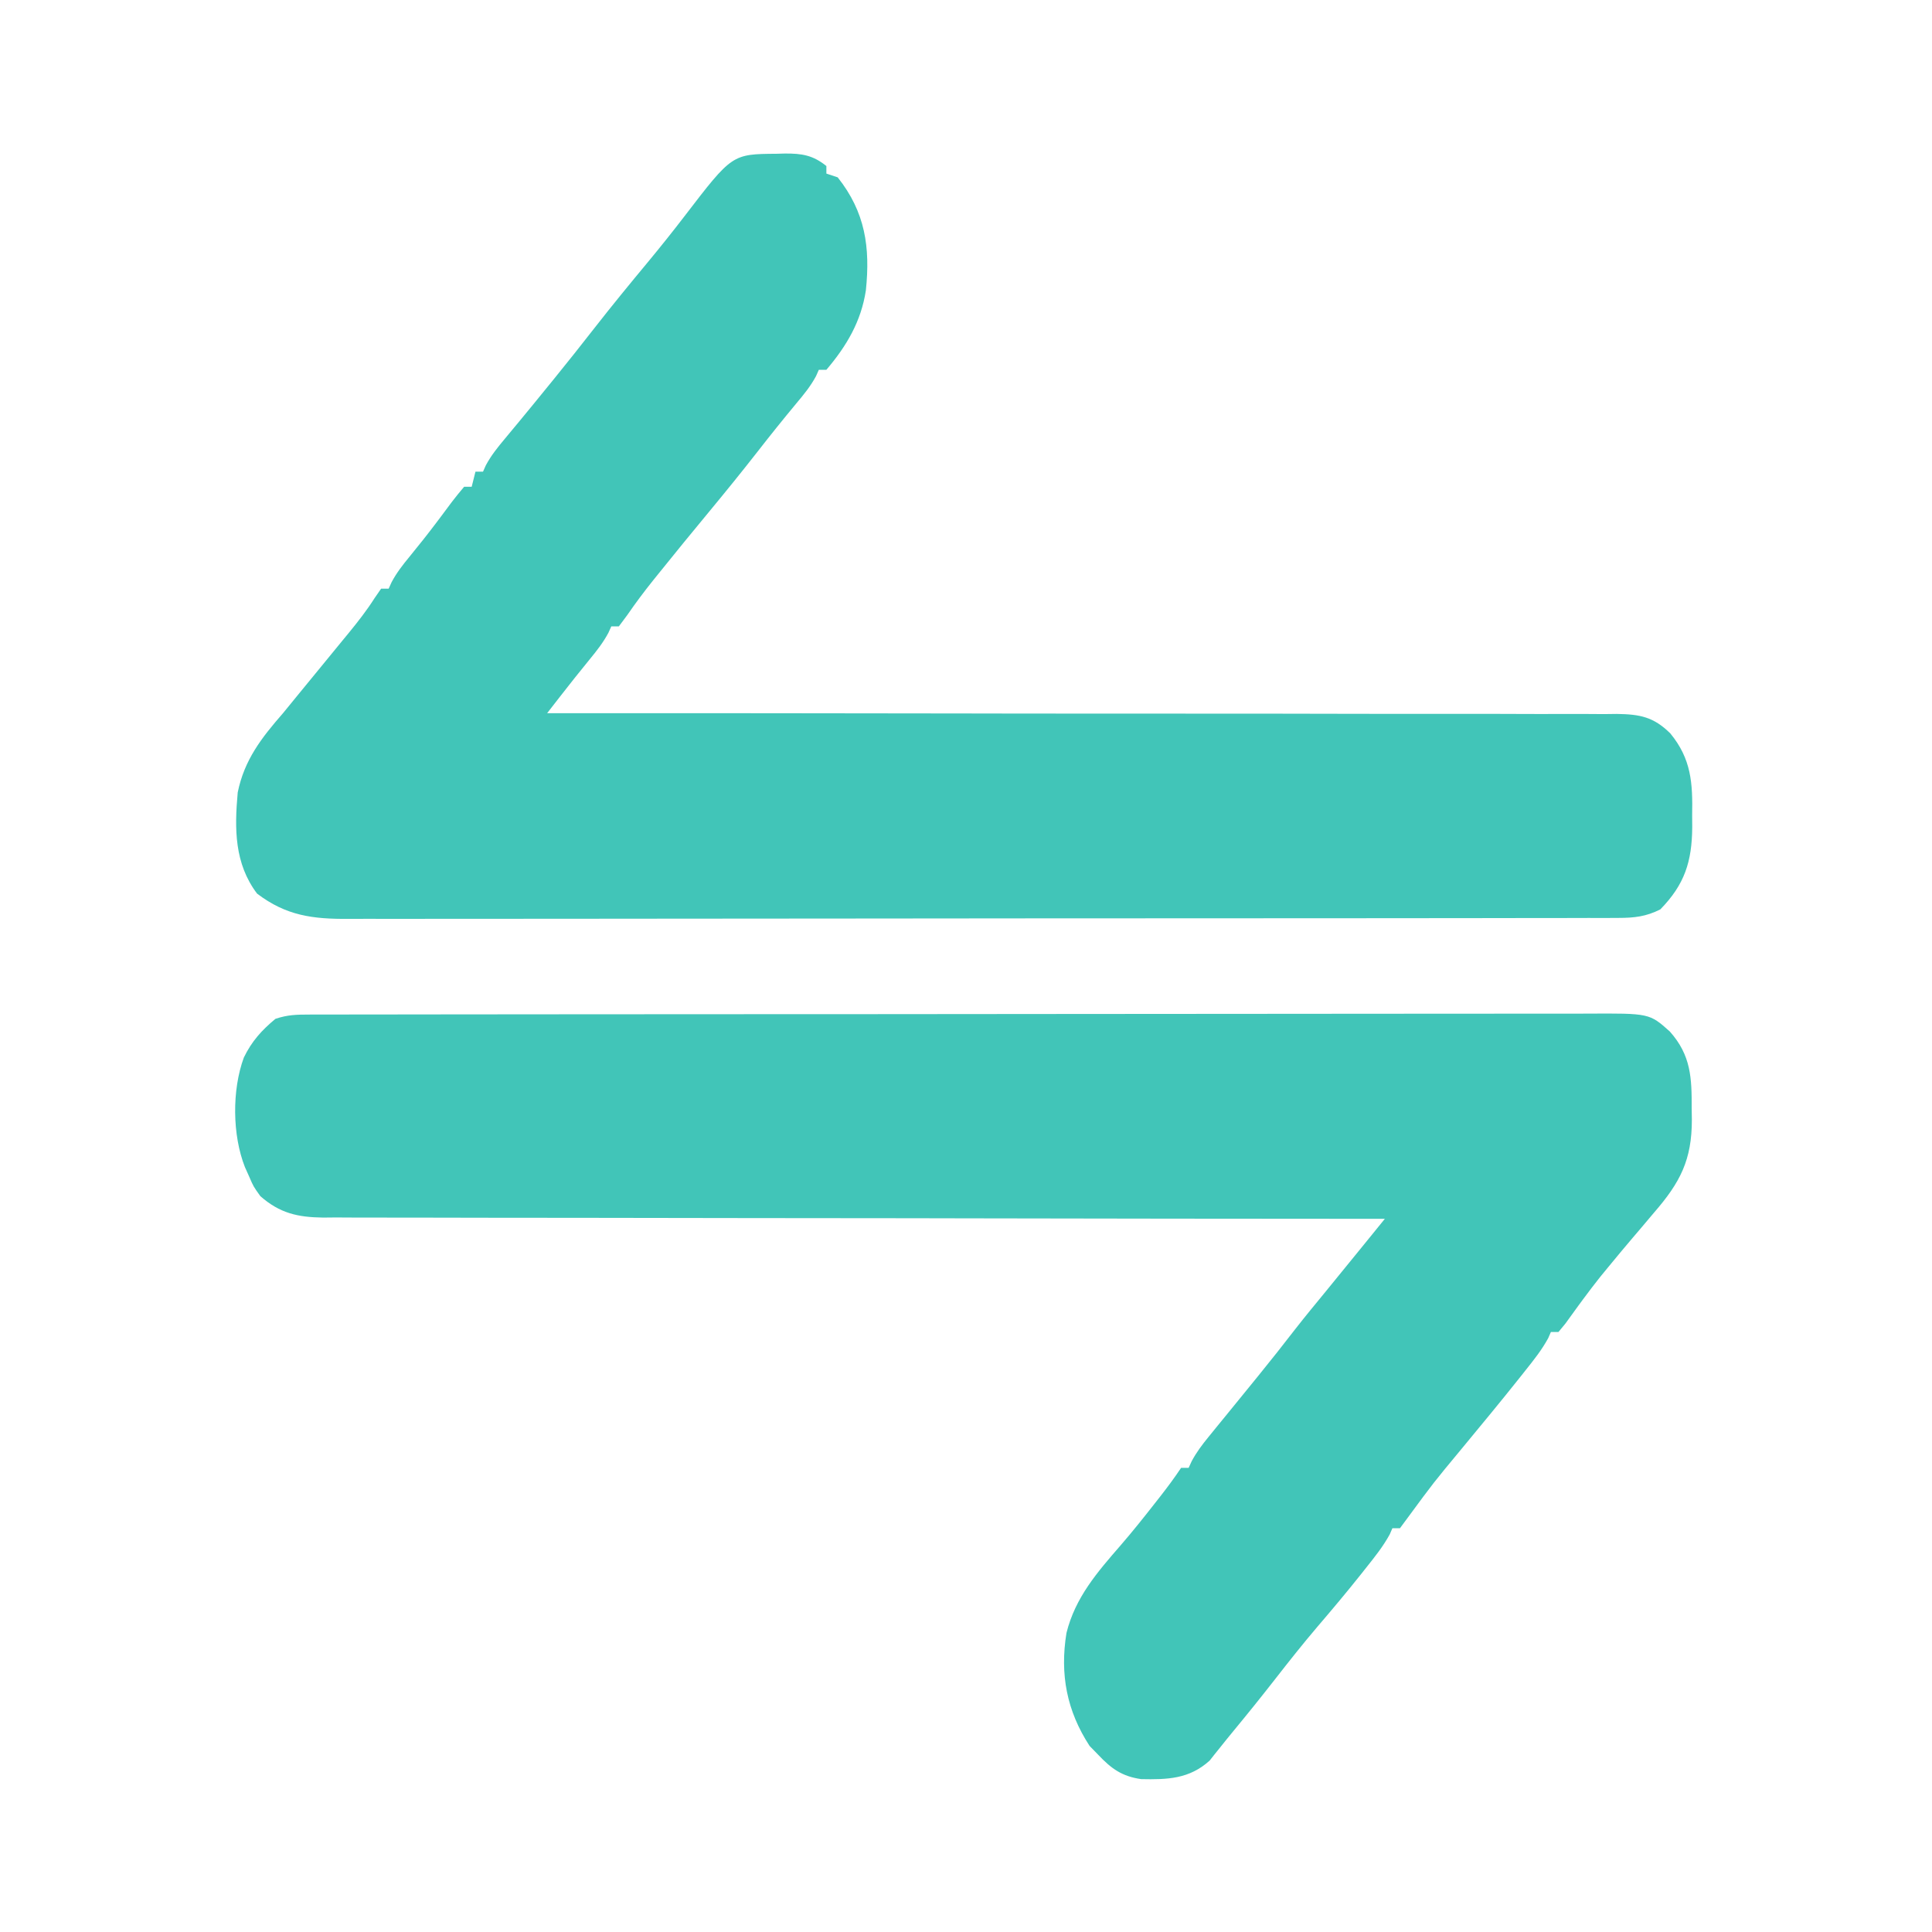 <?xml version="1.0" encoding="UTF-8"?>
<svg xmlns="http://www.w3.org/2000/svg" version="1.1" width="512" height="512">
  <path d="M0 0 C0.712 -0.021 1.424 -0.041 2.158 -0.062 C6.673 -0.096 9.641 0.379 13.188 3.25 C13.188 3.91 13.188 4.57 13.188 5.25 C14.178 5.58 15.168 5.91 16.188 6.25 C23.498 15.457 24.841 24.797 23.652 36.215 C22.395 44.423 18.566 50.926 13.188 57.25 C12.527 57.25 11.867 57.25 11.188 57.25 C10.939 57.809 10.69 58.369 10.434 58.945 C8.975 61.642 7.223 63.777 5.25 66.125 C1.762 70.324 -1.647 74.567 -5 78.875 C-9.168 84.215 -13.432 89.468 -17.75 94.688 C-22.327 100.222 -26.88 105.773 -31.375 111.375 C-32.089 112.261 -32.089 112.261 -32.818 113.166 C-35.169 116.105 -37.396 119.076 -39.527 122.18 C-40.281 123.193 -41.036 124.206 -41.812 125.25 C-42.472 125.25 -43.133 125.25 -43.812 125.25 C-44.066 125.813 -44.32 126.377 -44.582 126.957 C-45.977 129.556 -47.63 131.656 -49.5 133.938 C-52.196 137.238 -54.847 140.567 -57.46 143.933 C-58.403 145.146 -58.403 145.146 -59.364 146.384 C-59.842 147 -60.32 147.616 -60.812 148.25 C-59.89 148.25 -59.89 148.25 -58.948 148.25 C-22.49 148.241 13.969 148.263 50.427 148.326 C54.804 148.333 59.182 148.341 63.559 148.348 C64.866 148.35 64.866 148.35 66.2 148.352 C80.311 148.374 94.423 148.375 108.535 148.369 C123.014 148.363 137.492 148.379 151.971 148.416 C160.906 148.439 169.841 148.444 178.776 148.426 C184.902 148.415 191.028 148.426 197.155 148.455 C200.69 148.471 204.224 148.477 207.759 148.457 C211.593 148.436 215.426 148.461 219.26 148.491 C220.376 148.477 221.492 148.463 222.641 148.449 C228.789 148.541 232.397 149.22 236.84 153.611 C242.409 160.387 242.789 166.737 242.625 175.312 C242.632 176.362 242.639 177.412 242.646 178.494 C242.572 187.615 240.627 193.658 234.188 200.25 C230.392 202.167 227.277 202.502 223.053 202.507 C221.812 202.514 220.571 202.52 219.293 202.527 C217.918 202.524 216.544 202.521 215.17 202.517 C213.707 202.521 212.245 202.526 210.783 202.531 C206.764 202.543 202.745 202.543 198.726 202.541 C194.392 202.54 190.058 202.551 185.724 202.561 C177.232 202.578 168.74 202.583 160.248 202.584 C153.345 202.585 146.442 202.589 139.539 202.596 C119.969 202.613 100.4 202.622 80.83 202.621 C79.247 202.621 79.247 202.621 77.632 202.621 C76.048 202.62 76.048 202.62 74.431 202.62 C57.311 202.62 40.19 202.639 23.07 202.667 C5.493 202.696 -12.085 202.709 -29.662 202.708 C-39.531 202.707 -49.4 202.713 -59.269 202.734 C-67.672 202.752 -76.076 202.757 -84.479 202.743 C-88.766 202.737 -93.052 202.736 -97.339 202.754 C-101.266 202.769 -105.192 202.767 -109.119 202.749 C-110.537 202.746 -111.955 202.75 -113.373 202.761 C-122.946 202.831 -129.976 201.93 -137.688 196.062 C-143.692 188.115 -143.695 178.9 -142.812 169.25 C-141.058 160.611 -136.501 154.771 -130.812 148.25 C-129.411 146.546 -128.016 144.838 -126.625 143.125 C-124.488 140.515 -122.351 137.906 -120.21 135.299 C-118.471 133.181 -116.735 131.059 -115 128.938 C-114.173 127.933 -114.173 127.933 -113.329 126.908 C-110.908 123.941 -108.603 121.005 -106.551 117.77 C-105.977 116.938 -105.404 116.107 -104.812 115.25 C-104.153 115.25 -103.493 115.25 -102.812 115.25 C-102.555 114.682 -102.297 114.113 -102.031 113.527 C-100.688 111.017 -99.122 109.011 -97.312 106.812 C-94.866 103.815 -92.457 100.801 -90.133 97.707 C-89.685 97.113 -89.237 96.518 -88.775 95.906 C-87.892 94.729 -87.013 93.549 -86.139 92.365 C-85.076 90.957 -83.95 89.598 -82.812 88.25 C-82.153 88.25 -81.493 88.25 -80.812 88.25 C-80.317 86.27 -80.317 86.27 -79.812 84.25 C-79.153 84.25 -78.493 84.25 -77.812 84.25 C-77.561 83.688 -77.31 83.126 -77.051 82.547 C-75.624 79.901 -73.93 77.807 -72 75.5 C-71.197 74.532 -70.394 73.564 -69.566 72.566 C-69.126 72.037 -68.685 71.507 -68.231 70.961 C-65.613 67.803 -63.025 64.62 -60.438 61.438 C-59.881 60.753 -59.324 60.069 -58.75 59.364 C-55.247 55.048 -51.793 50.696 -48.375 46.312 C-43.697 40.314 -38.878 34.44 -34.017 28.589 C-30.707 24.592 -27.478 20.55 -24.322 16.43 C-11.786 0.084 -11.786 0.084 0 0 Z " fill="#41C5B8" transform="translate(205.812,40.75)"></path>
  <path d="M0 0 C1.245 -0.004 2.489 -0.008 3.772 -0.012 C5.16 -0.011 6.549 -0.01 7.938 -0.009 C9.407 -0.012 10.877 -0.015 12.346 -0.018 C16.394 -0.026 20.442 -0.028 24.491 -0.029 C28.853 -0.03 33.215 -0.038 37.577 -0.045 C47.12 -0.058 56.664 -0.064 66.207 -0.069 C72.165 -0.072 78.122 -0.076 84.08 -0.08 C100.57 -0.092 117.06 -0.103 133.551 -0.106 C134.607 -0.106 135.662 -0.107 136.75 -0.107 C137.809 -0.107 138.867 -0.107 139.957 -0.107 C142.102 -0.108 144.247 -0.108 146.392 -0.109 C147.455 -0.109 148.519 -0.109 149.615 -0.109 C166.853 -0.113 184.09 -0.131 201.328 -0.154 C219.019 -0.178 236.711 -0.19 254.402 -0.192 C264.338 -0.192 274.273 -0.198 284.209 -0.216 C292.669 -0.232 301.13 -0.237 309.591 -0.229 C313.908 -0.225 318.225 -0.226 322.542 -0.24 C326.495 -0.252 330.448 -0.251 334.402 -0.239 C335.83 -0.237 337.259 -0.24 338.688 -0.249 C355.181 -0.343 355.181 -0.343 360.587 4.477 C366.263 10.833 366.417 16.857 366.39 24.944 C366.406 25.904 366.423 26.863 366.439 27.852 C366.446 38.525 363.356 44.478 356.453 52.444 C355.186 53.944 353.919 55.444 352.652 56.944 C352.038 57.663 351.423 58.383 350.79 59.124 C348.586 61.708 346.421 64.319 344.265 66.944 C343.233 68.201 343.233 68.201 342.179 69.483 C340.613 71.457 339.095 73.44 337.601 75.467 C337.19 76.026 336.778 76.584 336.354 77.16 C335.204 78.732 334.064 80.312 332.925 81.893 C332.316 82.632 331.706 83.37 331.078 84.131 C330.418 84.131 329.758 84.131 329.078 84.131 C328.846 84.664 328.614 85.196 328.375 85.745 C326.68 88.864 324.535 91.554 322.328 94.319 C321.85 94.922 321.373 95.525 320.881 96.146 C315.776 102.565 310.545 108.88 305.32 115.202 C297.996 124.026 297.996 124.026 291.203 133.256 C290.502 134.205 289.8 135.154 289.078 136.131 C288.418 136.131 287.758 136.131 287.078 136.131 C286.736 136.922 286.736 136.922 286.386 137.729 C284.637 140.941 282.412 143.718 280.14 146.569 C279.653 147.185 279.166 147.801 278.664 148.436 C274.94 153.117 271.098 157.687 267.209 162.23 C263.372 166.734 259.71 171.36 256.073 176.026 C252.47 180.645 248.805 185.208 245.07 189.721 C243.83 191.221 242.604 192.733 241.398 194.26 C240.901 194.878 240.403 195.495 239.89 196.131 C239.484 196.647 239.078 197.163 238.66 197.694 C233.265 202.596 227.444 202.762 220.5 202.616 C215.392 201.893 212.554 199.819 209.078 196.131 C208.335 195.368 207.593 194.605 206.828 193.819 C200.794 184.552 198.924 174.881 200.703 163.881 C203.047 154.459 208.849 147.801 215.082 140.628 C218.215 137.008 221.19 133.276 224.14 129.506 C224.605 128.915 225.07 128.323 225.549 127.713 C227.485 125.233 229.332 122.75 231.078 120.131 C231.738 120.131 232.398 120.131 233.078 120.131 C233.339 119.559 233.601 118.987 233.871 118.397 C235.167 115.963 236.646 114.018 238.39 111.881 C239.097 111.011 239.803 110.141 240.531 109.245 C241.38 108.207 242.229 107.169 243.078 106.131 C245.267 103.445 247.454 100.757 249.64 98.069 C250.491 97.024 250.491 97.024 251.359 95.958 C254.772 91.76 258.127 87.526 261.429 83.241 C264.014 79.934 266.684 76.699 269.35 73.458 C272.542 69.571 275.712 65.665 278.882 61.76 C279.481 61.024 280.079 60.288 280.695 59.529 C282.156 57.73 283.617 55.931 285.078 54.131 C284.467 54.131 283.857 54.131 283.228 54.131 C247.036 54.117 210.845 54.078 174.653 54.005 C170.308 53.996 165.962 53.987 161.616 53.979 C160.318 53.976 160.318 53.976 158.994 53.974 C144.987 53.947 130.979 53.938 116.971 53.935 C102.598 53.932 88.224 53.91 73.85 53.871 C64.981 53.847 56.112 53.838 47.243 53.848 C41.161 53.853 35.079 53.84 28.997 53.813 C25.488 53.797 21.979 53.79 18.47 53.805 C14.663 53.816 10.857 53.797 7.049 53.771 C5.944 53.781 4.839 53.792 3.701 53.803 C-3.043 53.715 -7.763 52.653 -12.922 48.131 C-14.762 45.561 -14.762 45.561 -15.86 43.006 C-16.24 42.158 -16.62 41.31 -17.012 40.436 C-20.358 31.964 -20.483 20.014 -17.297 11.381 C-15.209 7.078 -12.593 4.178 -8.922 1.131 C-5.701 0.058 -3.388 0.004 0 0 Z " fill="#41C5B8" transform="translate(81.922,268.869)"></path>
</svg>
